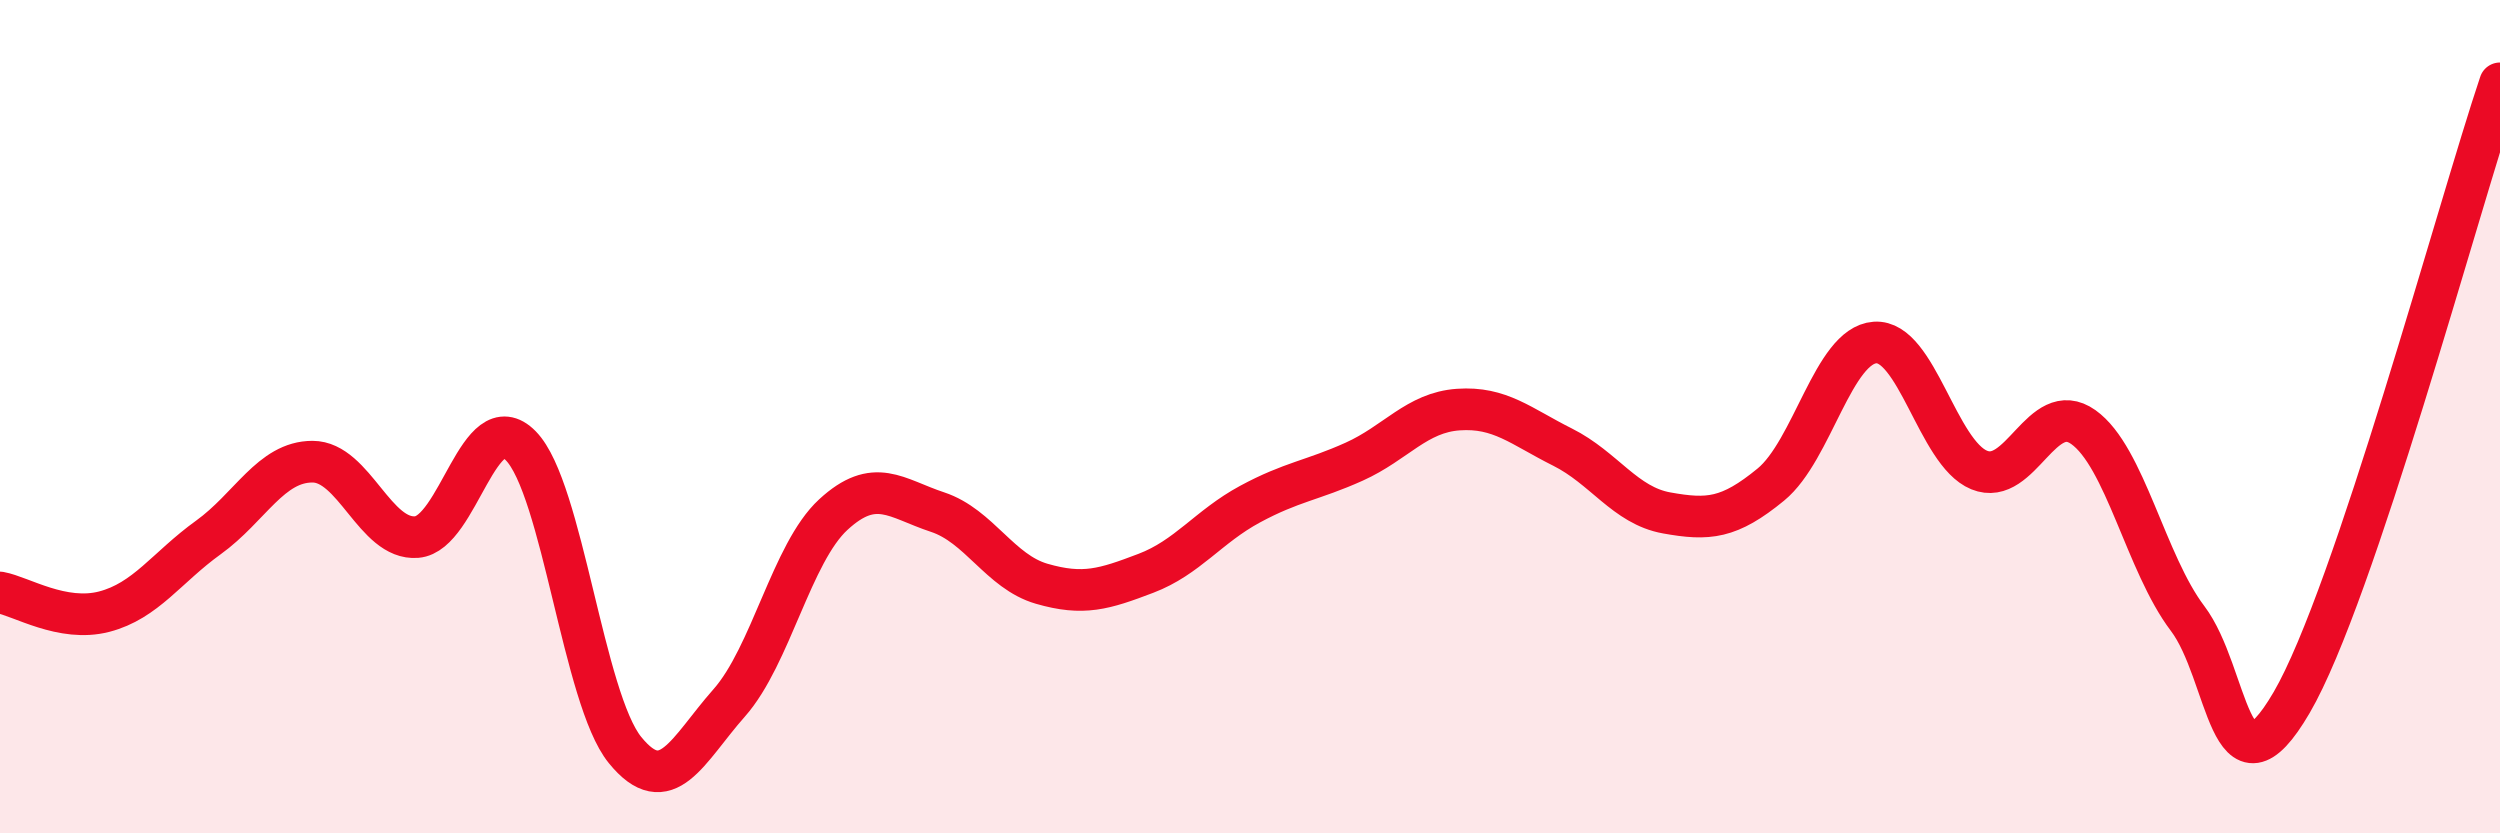 
    <svg width="60" height="20" viewBox="0 0 60 20" xmlns="http://www.w3.org/2000/svg">
      <path
        d="M 0,14.22 C 0.5,14.31 1.5,14.94 2.5,14.68 C 3.5,14.42 4,13.62 5,12.9 C 6,12.18 6.5,11.08 7.5,11.08 C 8.5,11.08 9,12.97 10,12.89 C 11,12.81 11.5,9.68 12.5,10.7 C 13.5,11.72 14,16.77 15,18 C 16,19.23 16.5,18 17.5,16.87 C 18.5,15.74 19,13.27 20,12.35 C 21,11.43 21.5,11.96 22.5,12.29 C 23.5,12.62 24,13.72 25,14.01 C 26,14.3 26.5,14.14 27.5,13.76 C 28.5,13.38 29,12.64 30,12.1 C 31,11.56 31.5,11.53 32.5,11.08 C 33.5,10.63 34,9.9 35,9.83 C 36,9.76 36.5,10.23 37.5,10.73 C 38.5,11.23 39,12.13 40,12.31 C 41,12.49 41.5,12.45 42.5,11.63 C 43.5,10.81 44,8.29 45,8.22 C 46,8.15 46.5,10.87 47.5,11.28 C 48.5,11.69 49,9.54 50,10.25 C 51,10.96 51.5,13.52 52.5,14.84 C 53.5,16.16 53.5,19.43 55,16.86 C 56.5,14.29 59,4.97 60,2L60 20L0 20Z"
        fill="#EB0A25"
        opacity="0.1"
        stroke-linecap="round"
        stroke-linejoin="round"
      />
      <path
        d="M 0,14.22 C 0.5,14.31 1.5,14.94 2.5,14.68 C 3.5,14.42 4,13.62 5,12.9 C 6,12.18 6.5,11.08 7.5,11.08 C 8.5,11.08 9,12.97 10,12.89 C 11,12.81 11.5,9.68 12.5,10.7 C 13.5,11.72 14,16.77 15,18 C 16,19.23 16.5,18 17.5,16.87 C 18.5,15.74 19,13.27 20,12.35 C 21,11.43 21.5,11.96 22.5,12.29 C 23.5,12.62 24,13.72 25,14.01 C 26,14.3 26.5,14.14 27.5,13.76 C 28.5,13.38 29,12.64 30,12.1 C 31,11.56 31.5,11.53 32.5,11.08 C 33.5,10.63 34,9.9 35,9.83 C 36,9.76 36.5,10.23 37.5,10.73 C 38.5,11.23 39,12.13 40,12.31 C 41,12.49 41.5,12.45 42.5,11.63 C 43.5,10.81 44,8.29 45,8.22 C 46,8.15 46.5,10.87 47.5,11.28 C 48.5,11.69 49,9.54 50,10.25 C 51,10.96 51.5,13.52 52.5,14.84 C 53.5,16.16 53.5,19.43 55,16.86 C 56.5,14.29 59,4.97 60,2"
        stroke="#EB0A25"
        stroke-width="1"
        fill="none"
        stroke-linecap="round"
        stroke-linejoin="round"
      />
    </svg>
  